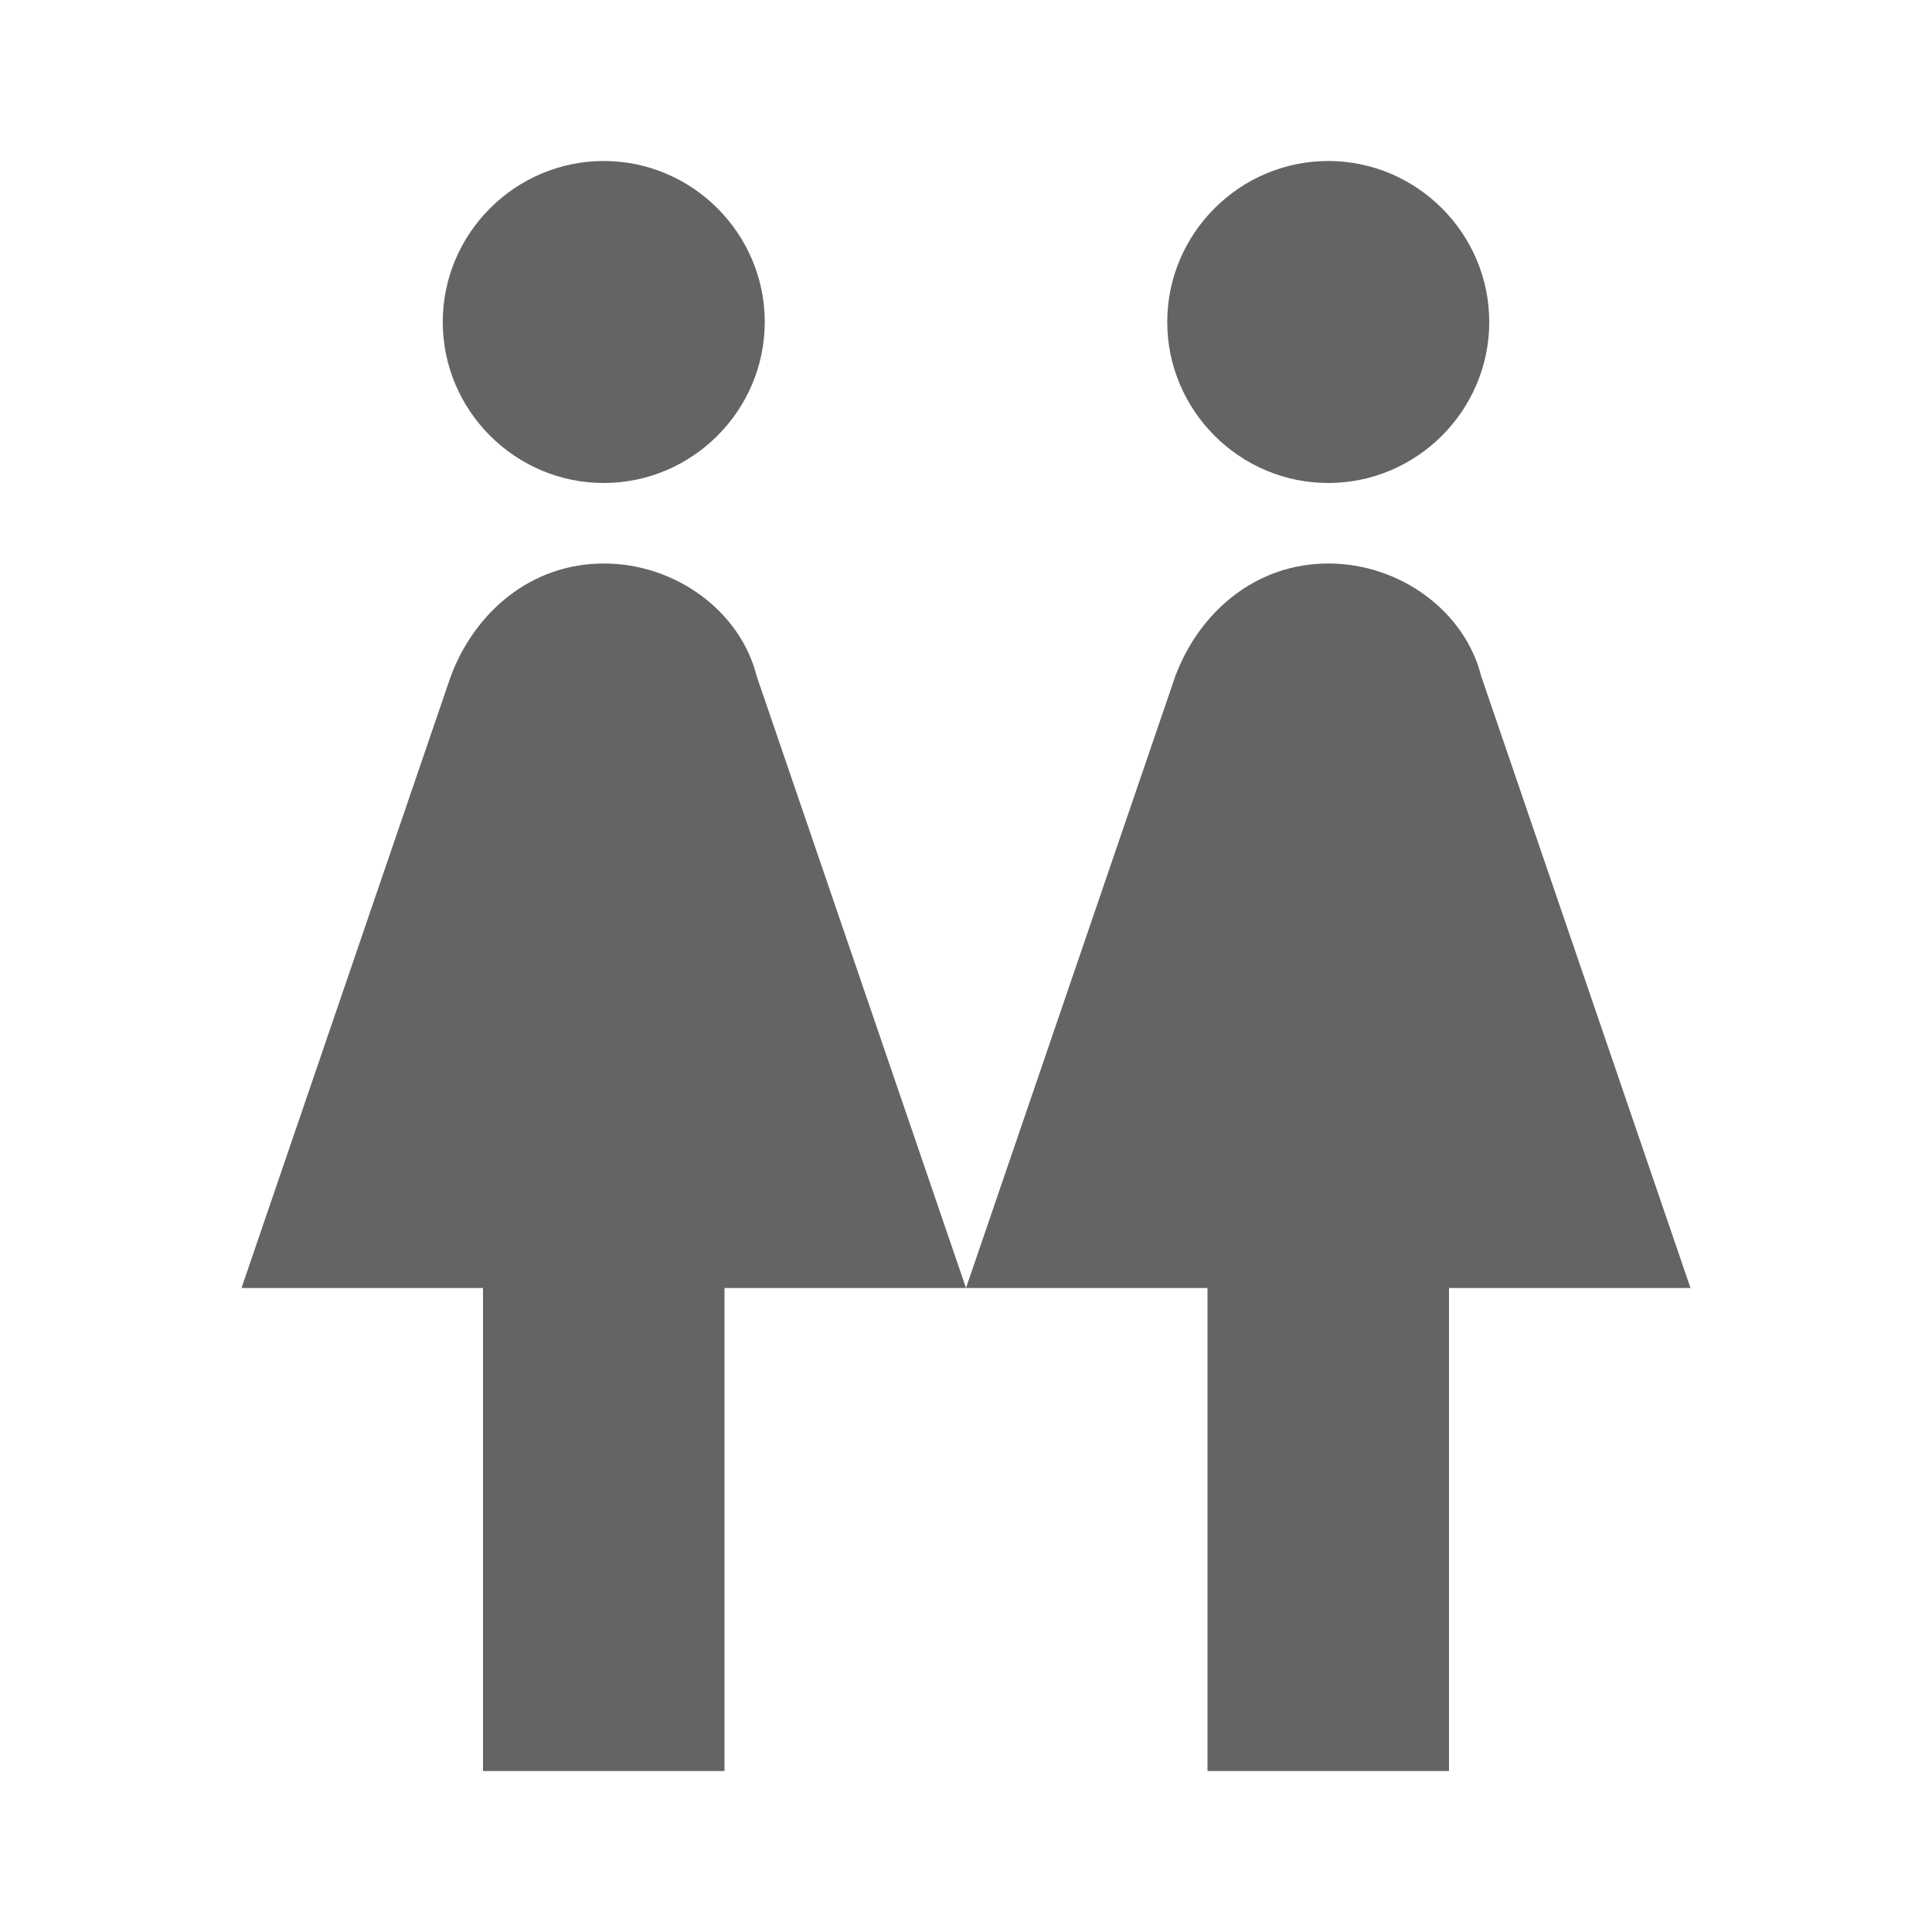 <?xml version="1.0"?>
<svg xmlns="http://www.w3.org/2000/svg" xmlns:xlink="http://www.w3.org/1999/xlink" aria-hidden="true" width="1em" height="1em" viewBox="0 0 24 24" data-icon="mdi:human-female-female" data-width="1em" data-height="1em" data-inline="false" class="iconify"><path d="M7.5 2c1.1 0 2 .9 2 2s-.9 2-2 2-2-.9-2-2 .9-2 2-2M6 22v-6H3l2.6-7.6c.3-.8 1-1.4 1.9-1.4.9 0 1.7.6 1.9 1.4L12 16l2.6-7.6c.3-.8 1-1.4 1.9-1.4.9 0 1.7.6 1.9 1.4L21 16h-3v6h-3v-6H9v6H6M16.5 2c1.1 0 2 .9 2 2s-.9 2-2 2-2-.9-2-2 .9-2 2-2z" fill="#646464"/></svg>
